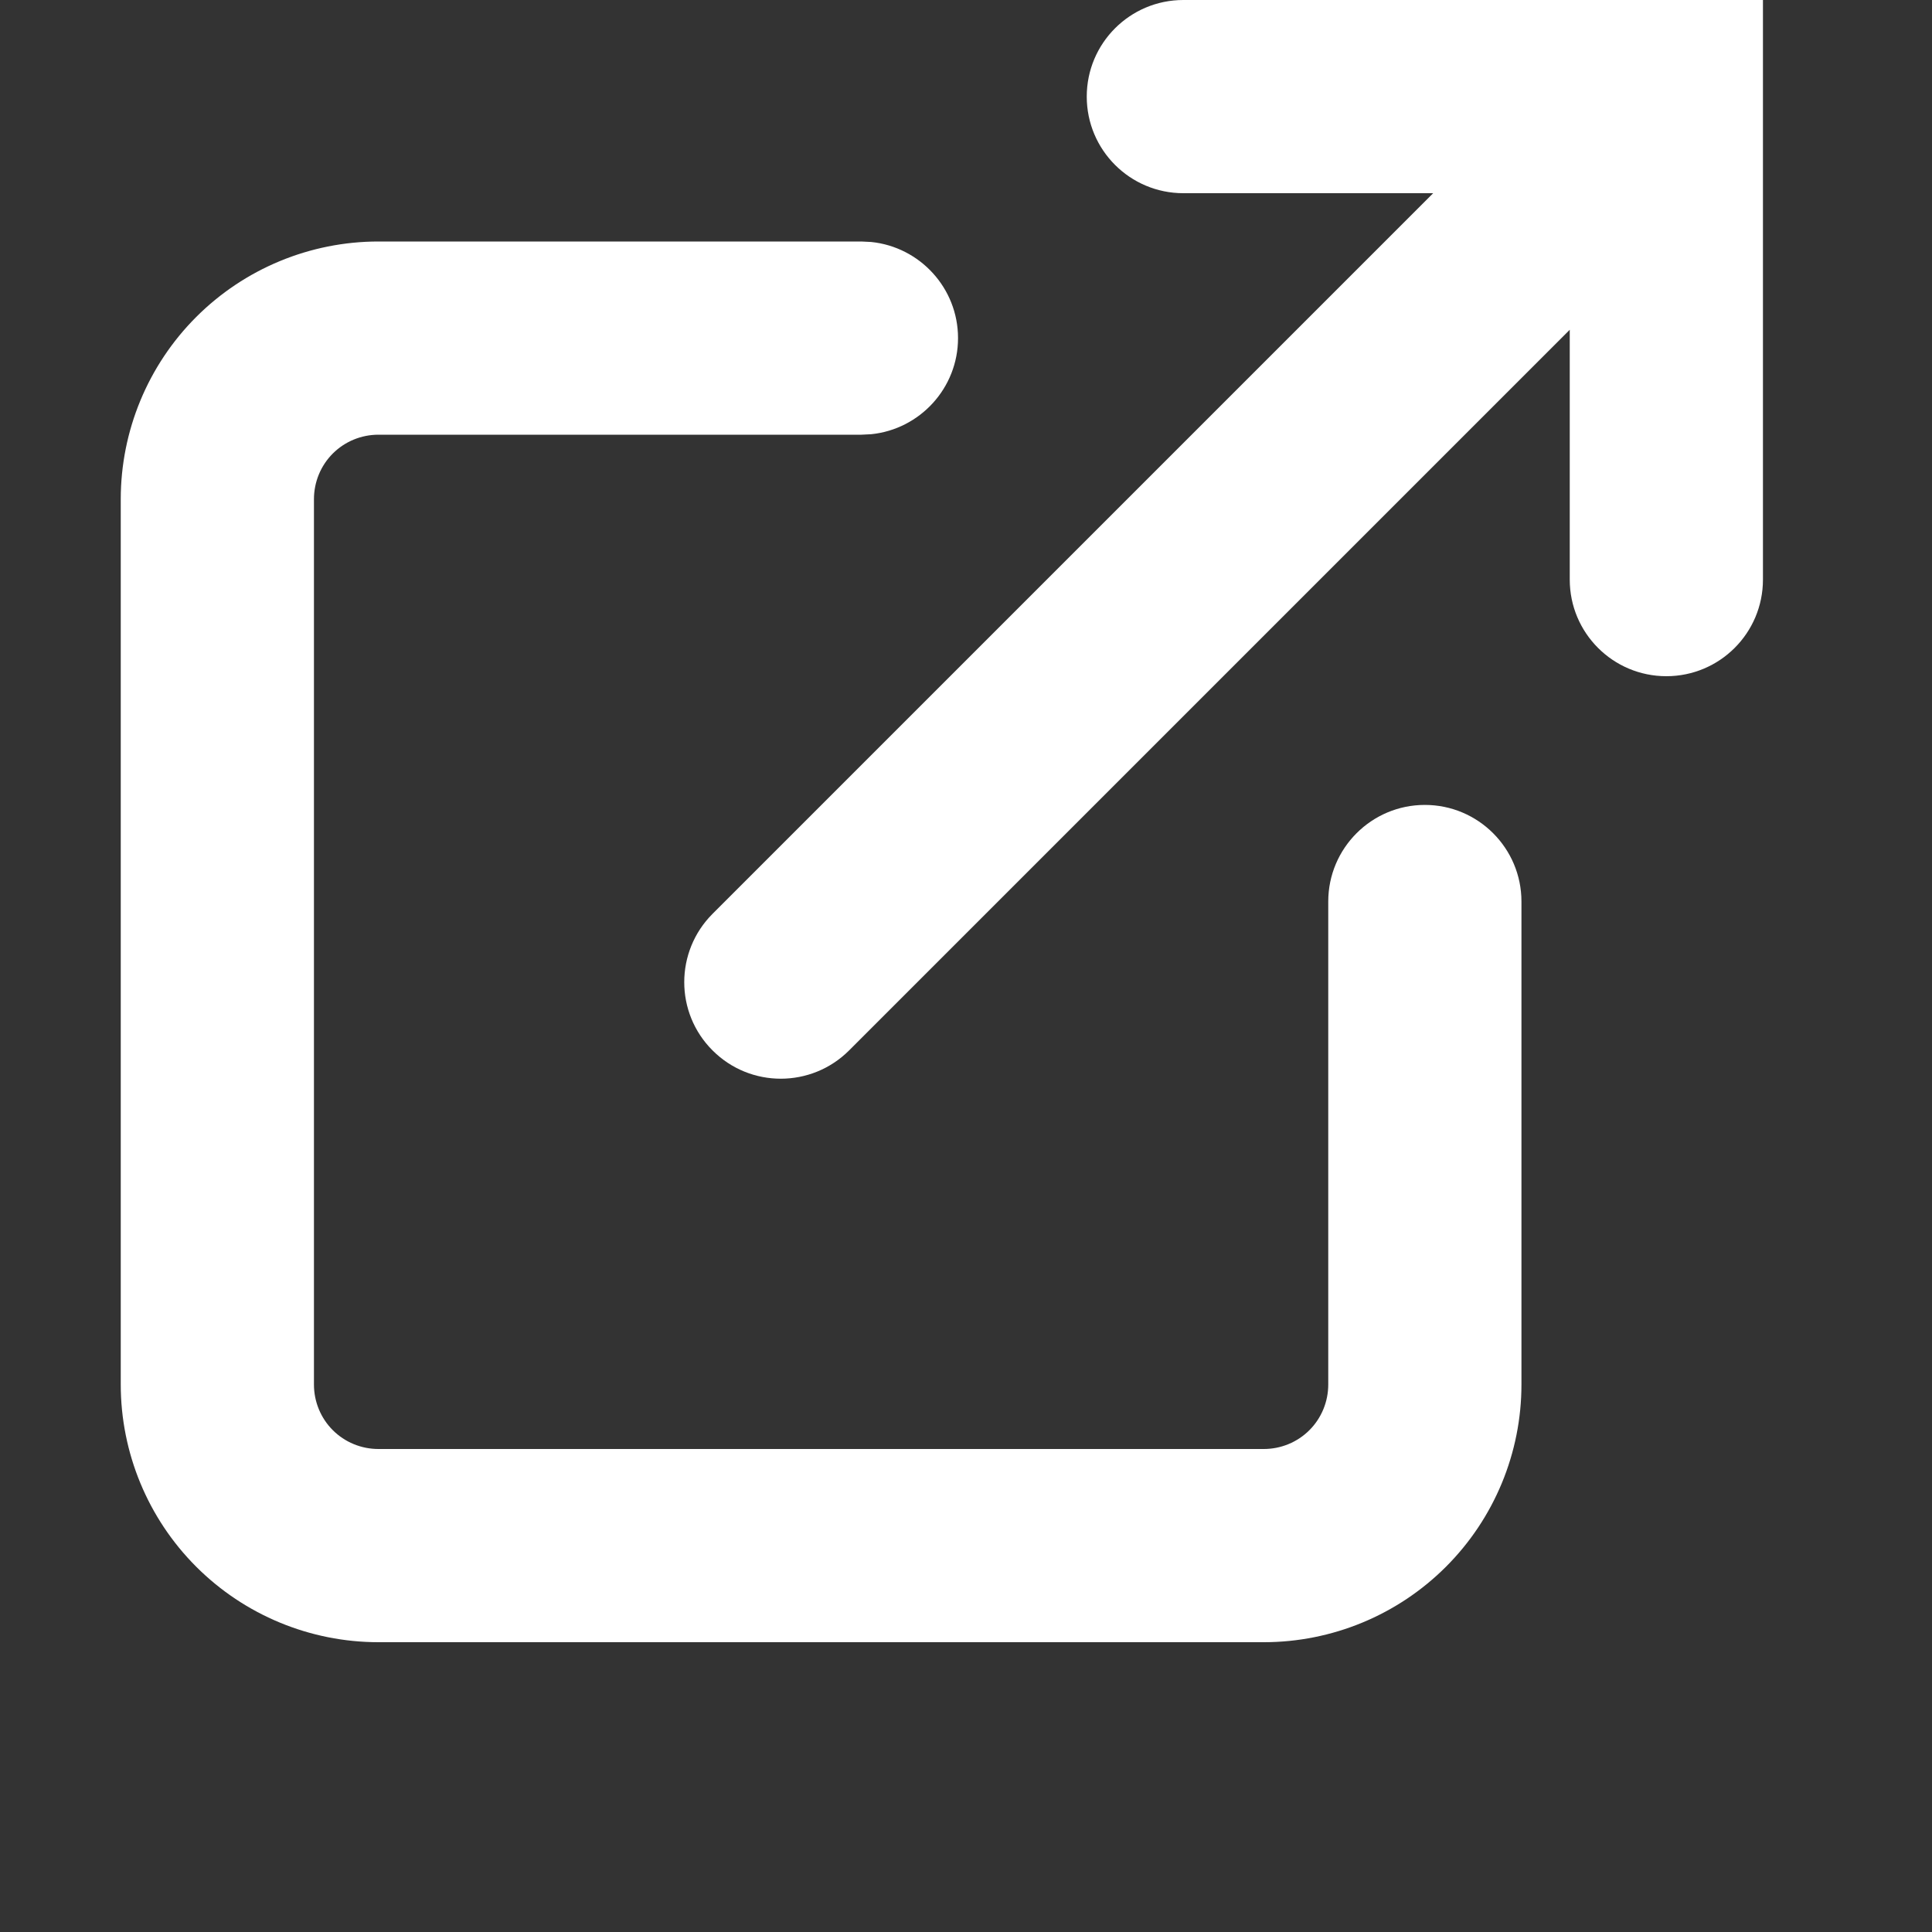 <?xml version="1.0" encoding="utf-8"?>
<svg xmlns="http://www.w3.org/2000/svg" fill="none" height="100%" overflow="visible" preserveAspectRatio="none" style="display: block;" viewBox="0 0 16 16" width="100%">
<rect x="0" y="0" width="16" height="16" fill="#333333" stroke="none"/>
<g id="Icon / ExternalLink">
<path d="M1 11.466V4.134C1 3.568 1.225 3.025 1.625 2.625C2.025 2.225 2.568 2 3.134 2H7.134L7.215 2.004C7.618 2.045 7.934 2.386 7.934 2.8C7.934 3.214 7.618 3.555 7.215 3.596L7.134 3.6H3.134C2.992 3.6 2.856 3.656 2.756 3.756C2.656 3.856 2.6 3.992 2.6 4.134V11.466C2.6 11.608 2.656 11.744 2.756 11.844C2.856 11.944 2.992 12 3.134 12H10.466C10.608 12 10.744 11.944 10.844 11.844C10.944 11.744 11 11.608 11 11.466V7.466C11 7.025 11.358 6.666 11.8 6.666C12.242 6.666 12.6 7.025 12.6 7.466V11.466C12.6 12.032 12.375 12.575 11.975 12.975C11.575 13.375 11.032 13.6 10.466 13.6H3.134C2.568 13.6 2.025 13.375 1.625 12.975C1.225 12.575 1 12.032 1 11.466ZM14.6 4.8C14.6 5.242 14.242 5.6 13.8 5.6C13.358 5.6 13 5.242 13 4.8V2.731L7.032 8.699C6.72 9.011 6.213 9.012 5.901 8.699C5.588 8.387 5.589 7.88 5.901 7.568L11.869 1.6H9.8C9.358 1.6 9 1.242 9 0.8C9 0.358 9.358 0 9.8 0H14.6V4.8Z" fill="white" id="Vector (Stroke)"/>
</g>
</svg>